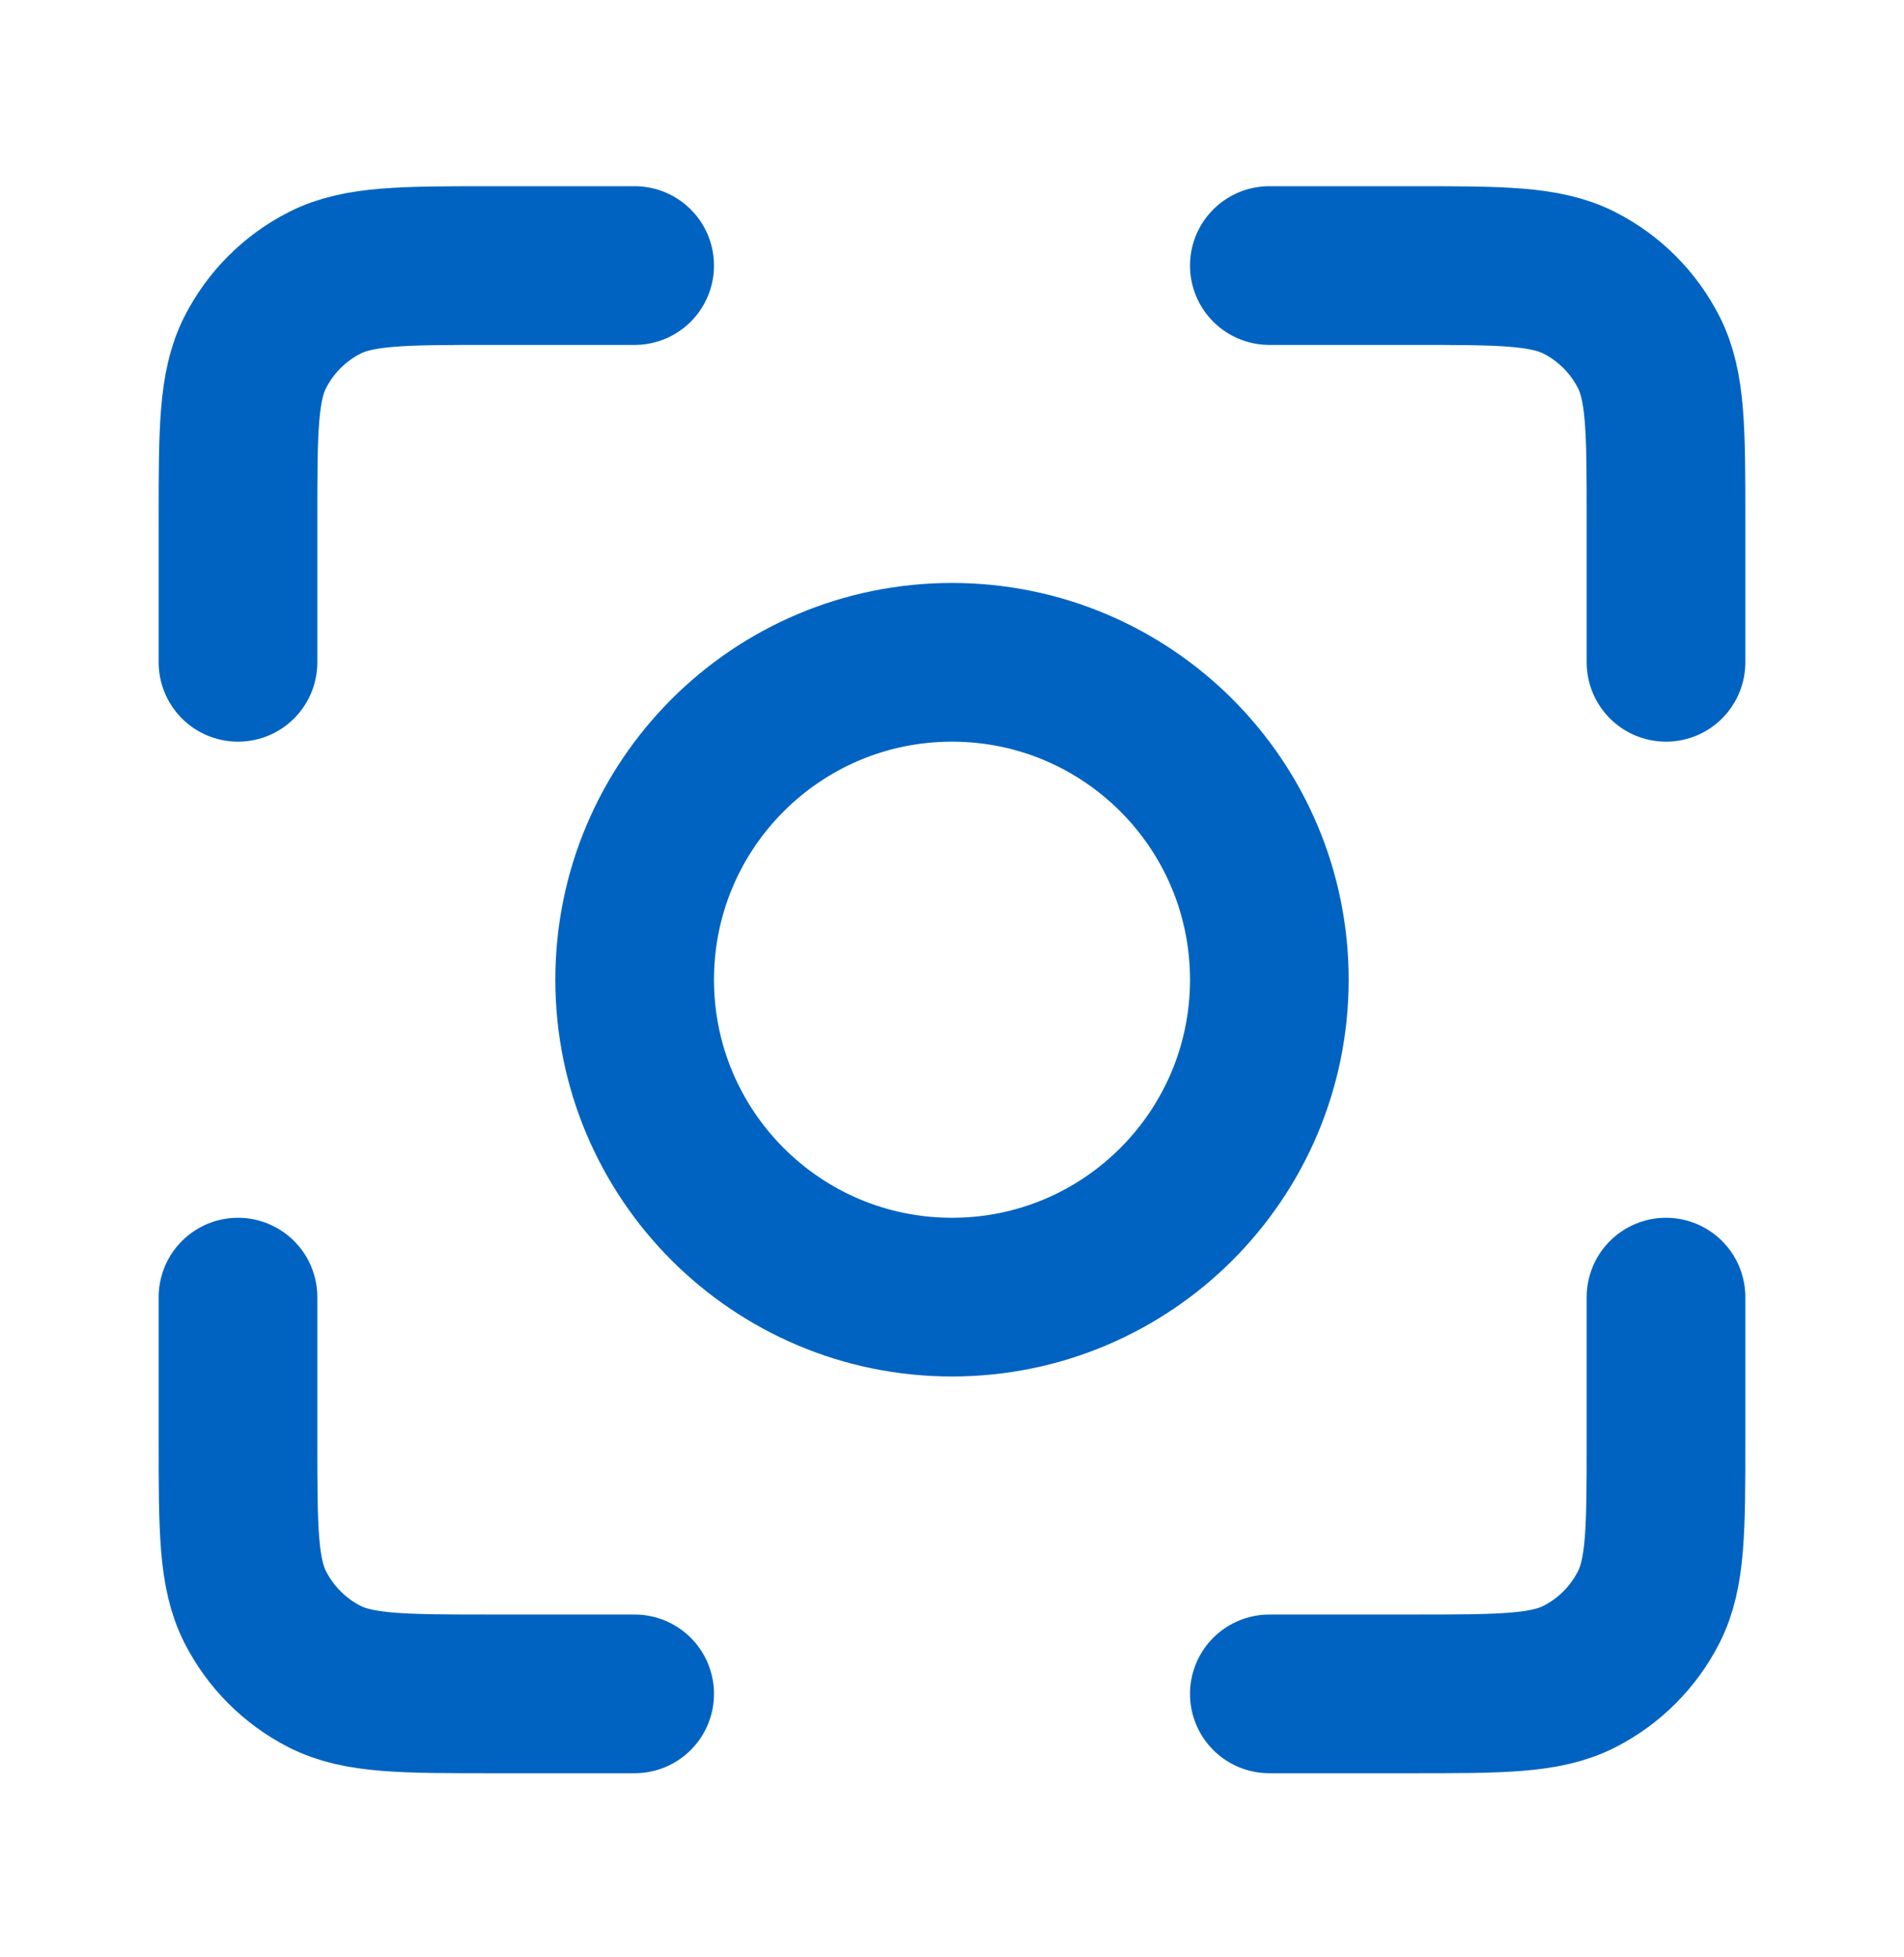 <?xml version="1.0" encoding="UTF-8"?>
<svg xmlns="http://www.w3.org/2000/svg" width="36" height="37" viewBox="0 0 36 37" fill="none">
  <path d="M12 5.02H9.3C7.62 5.02 6.78 5.02 6.138 5.347C5.574 5.634 5.115 6.093 4.827 6.658C4.5 7.299 4.5 8.139 4.5 9.82V12.52M12 32.02H9.3C7.62 32.02 6.78 32.02 6.138 31.693C5.574 31.405 5.115 30.946 4.827 30.381C4.5 29.74 4.5 28.9 4.5 27.22V24.52M31.5 12.52V9.82C31.5 8.139 31.5 7.299 31.173 6.658C30.885 6.093 30.427 5.634 29.862 5.347C29.22 5.02 28.38 5.02 26.7 5.02H24M31.5 24.52V27.22C31.5 28.9 31.5 29.74 31.173 30.381C30.885 30.946 30.427 31.405 29.862 31.693C29.22 32.02 28.38 32.02 26.7 32.02H24M24 18.52C24 21.833 21.314 24.52 18 24.52C14.686 24.52 12 21.833 12 18.52C12 15.206 14.686 12.52 18 12.52C21.314 12.52 24 15.206 24 18.52Z" stroke="#0063C1" stroke-width="3" stroke-linecap="round" stroke-linejoin="round"></path>
</svg>
